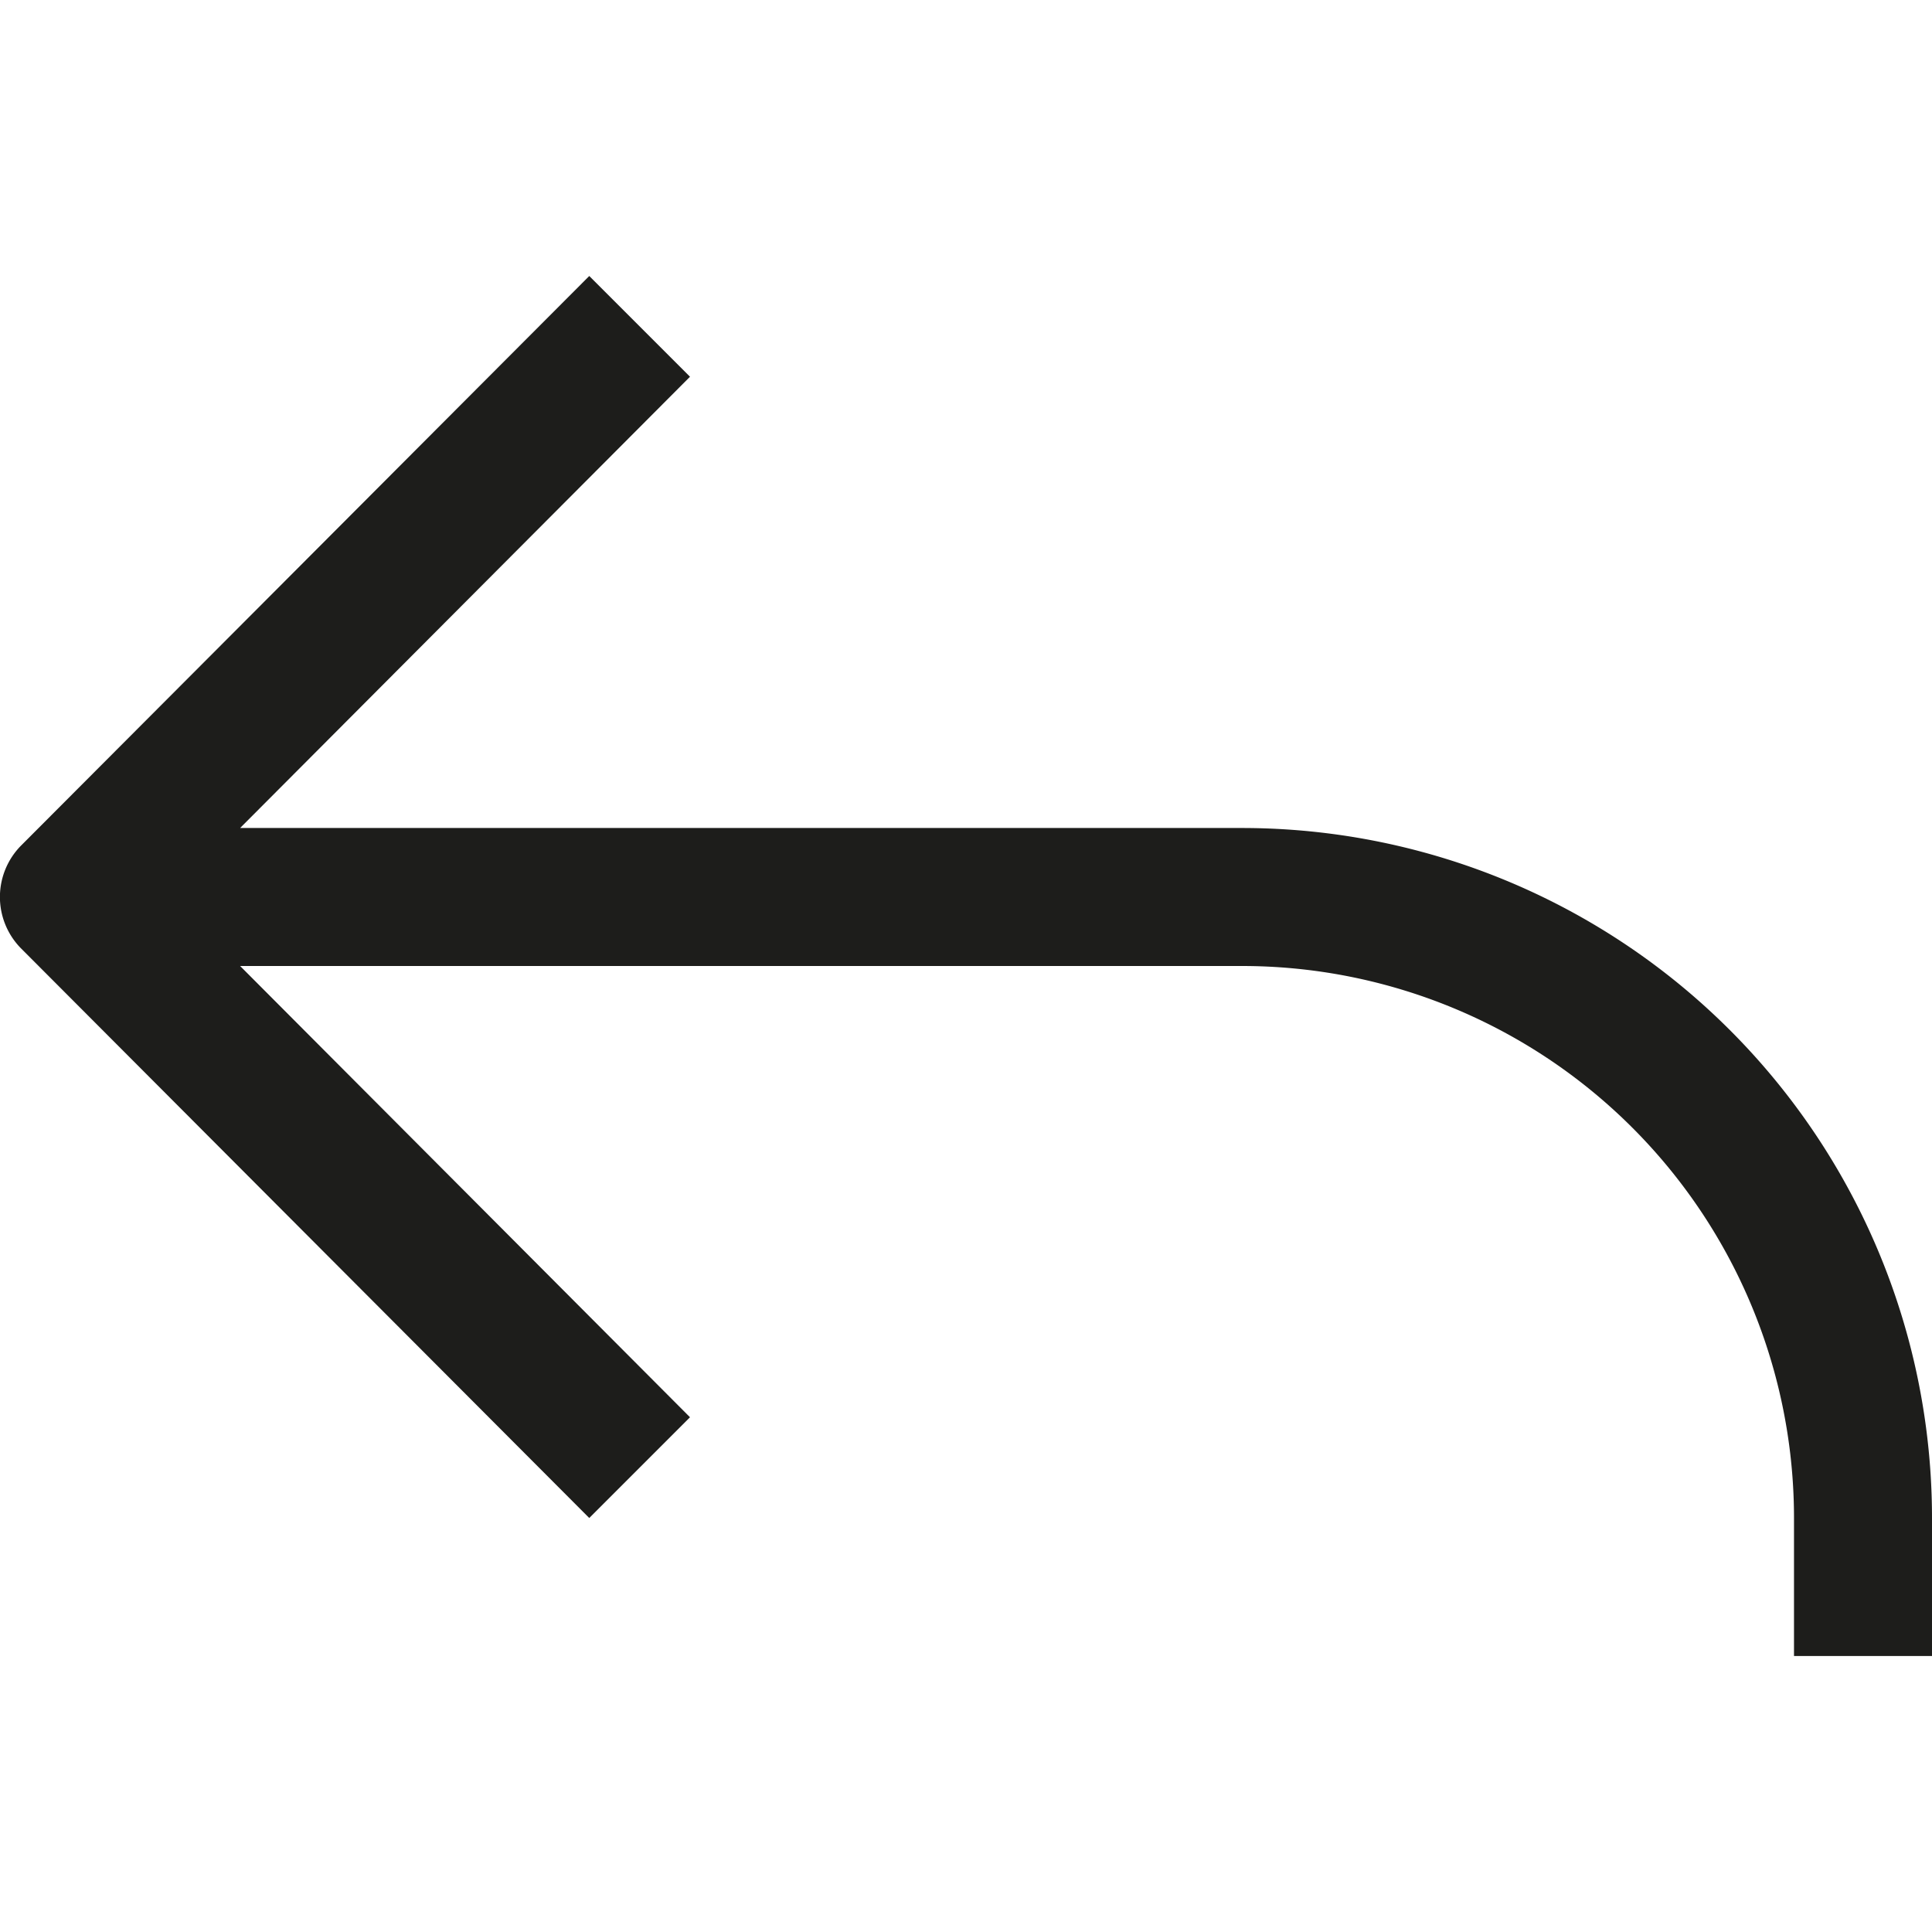 <svg xmlns="http://www.w3.org/2000/svg" width="14" height="14" viewBox="0 0 14 14"><path d="M9,6H1.74L5,2.73,4.27,2,.15,6.13a.53.53,0,0,0,0,.74L4.27,11,5,10.27,1.74,7H9a4,4,0,0,1,4,4v1h1V11A5,5,0,0,0,9,6Z" style="fill:#1d1d1b"/></svg>